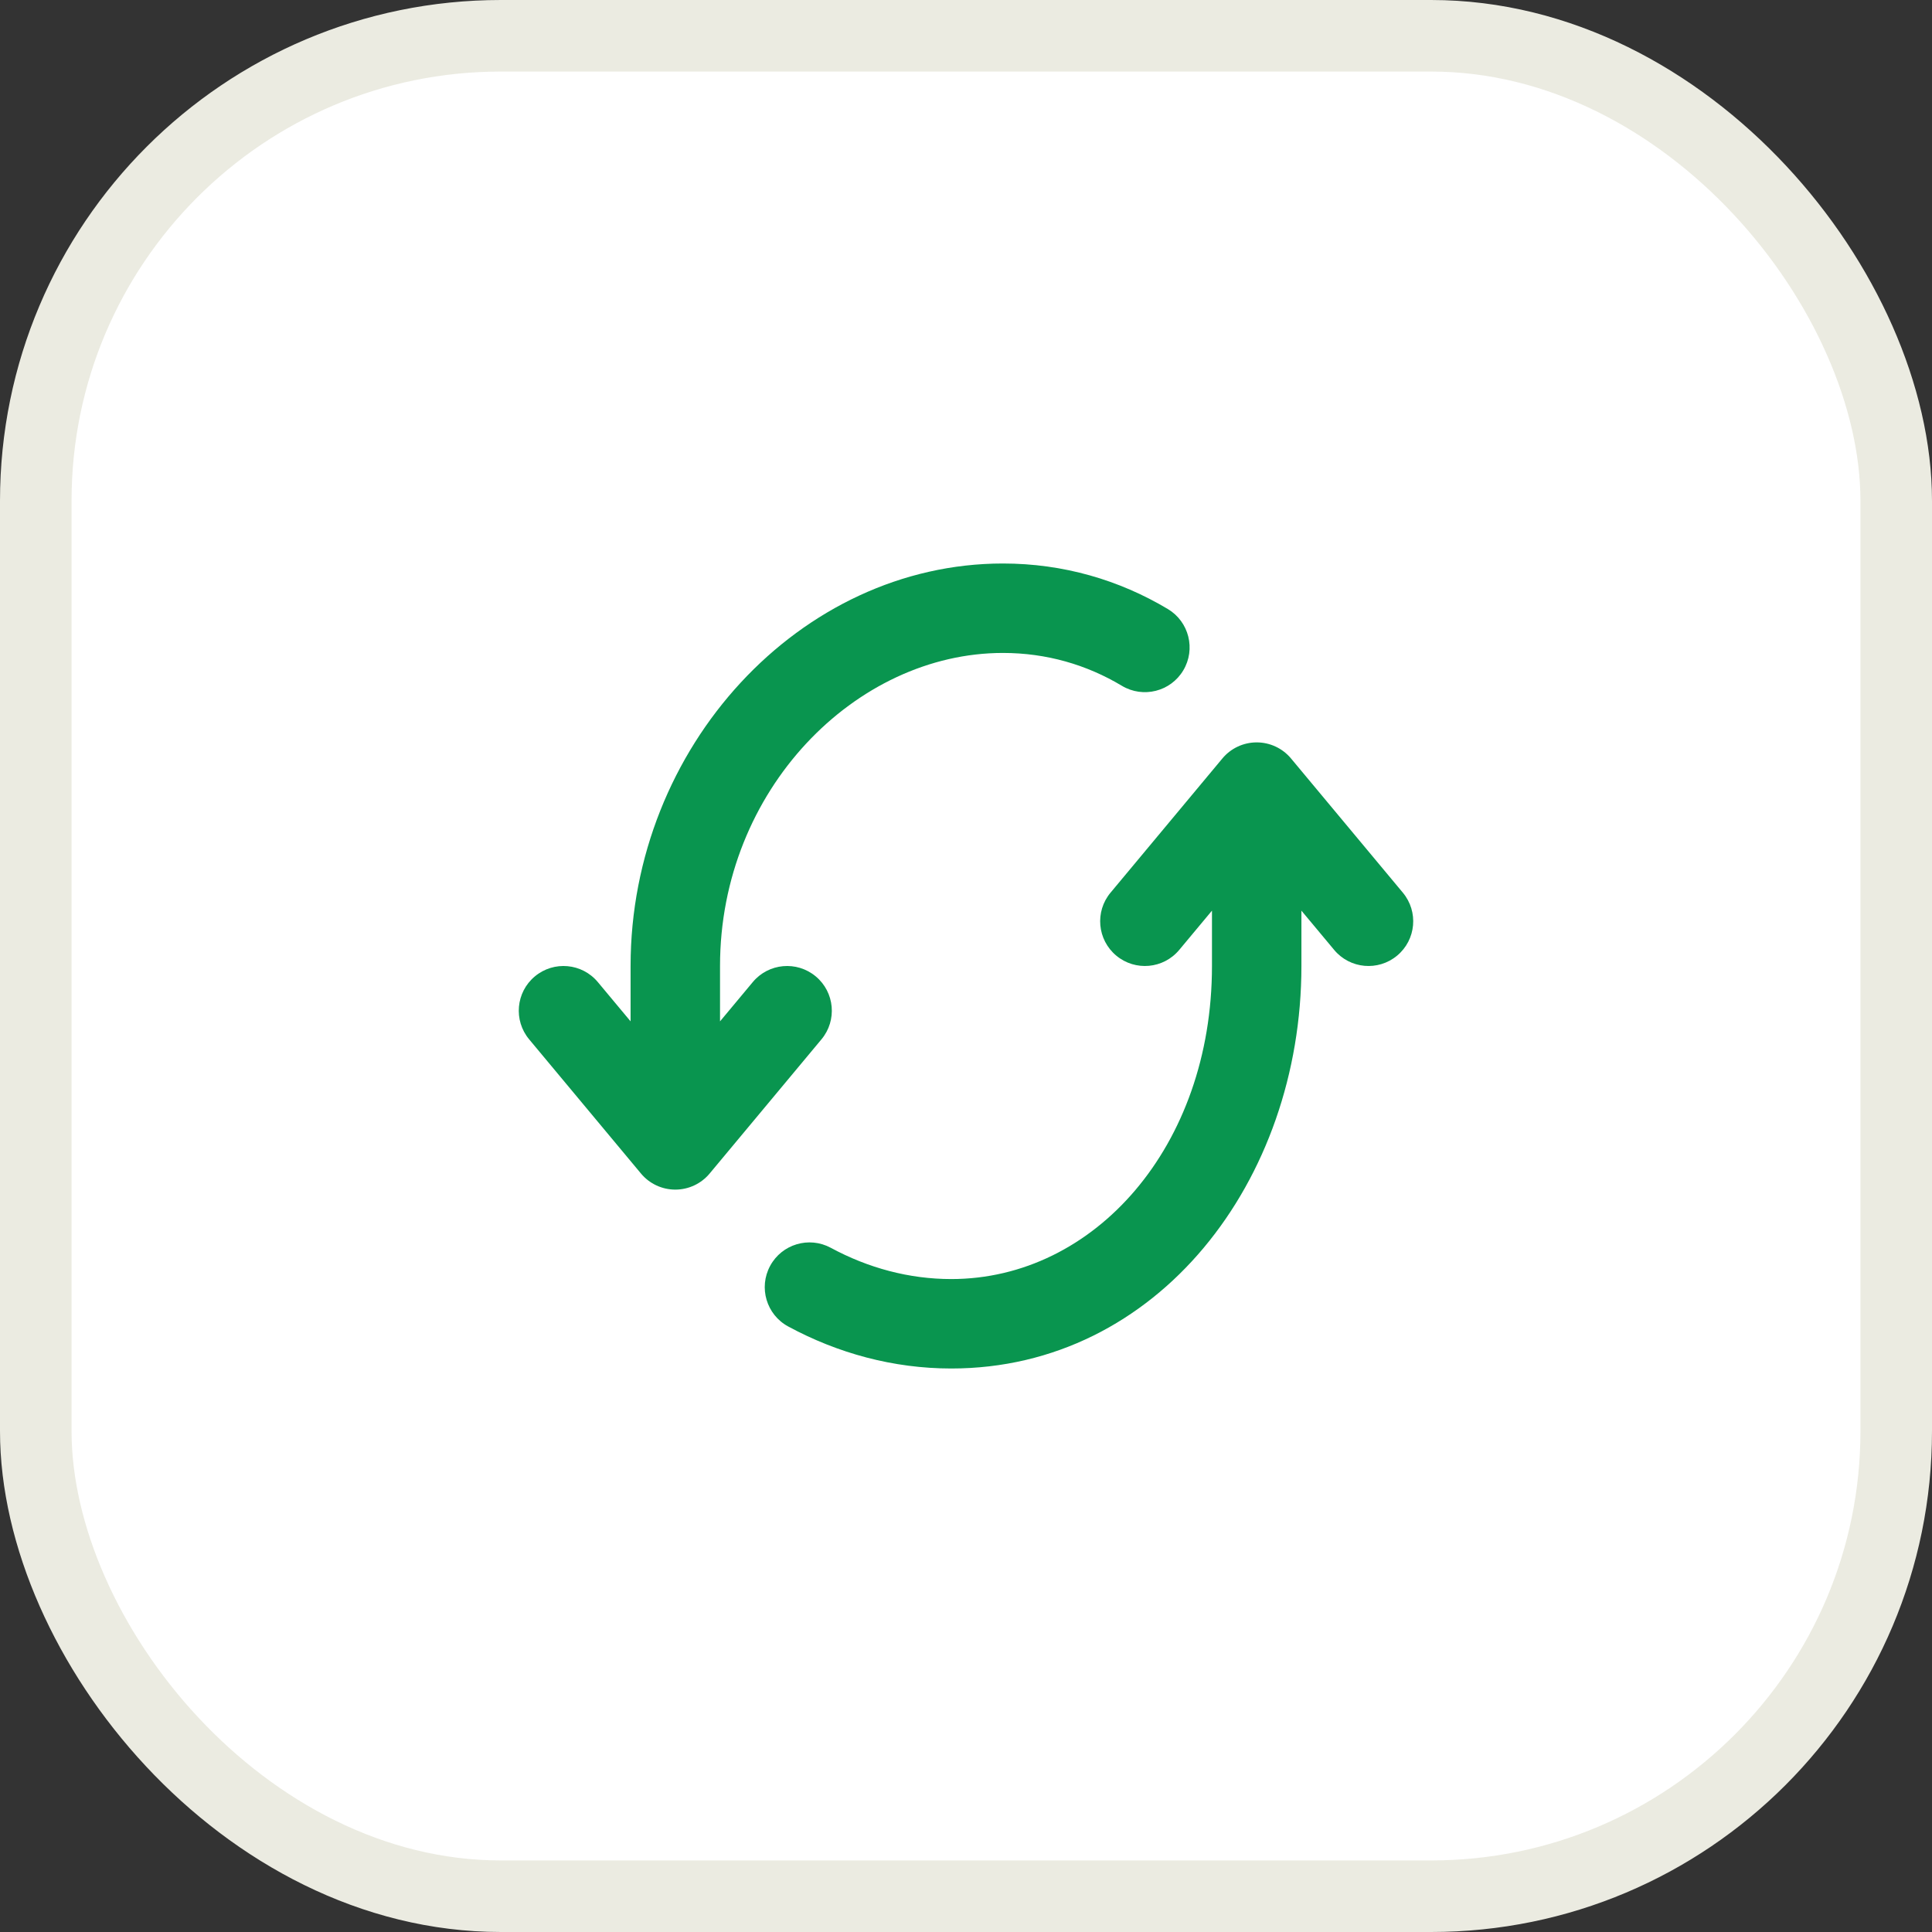 <svg width="54" height="54" viewBox="0 0 54 54" fill="none" xmlns="http://www.w3.org/2000/svg">
<rect x="0" y="0" width="54" height="54" fill="#333333" stroke="none"/>
<rect x="1" y="1" width="52" height="52" rx="13" fill="white" stroke="#EBEBE1" stroke-width="2"/>
<path fill-rule="evenodd" clip-rule="evenodd" d="M28.032 18.25C23.921 18.25 20.125 22.077 20.125 27V28.547L21.04 27.45C21.482 26.919 22.27 26.848 22.8 27.29C23.331 27.732 23.402 28.52 22.96 29.05L19.835 32.8C19.598 33.085 19.246 33.25 18.875 33.25C18.504 33.25 18.152 33.085 17.915 32.8L14.79 29.05C14.348 28.52 14.419 27.732 14.95 27.29C15.48 26.848 16.268 26.919 16.71 27.45L17.625 28.547V27C17.625 20.877 22.366 15.75 28.032 15.75C29.718 15.75 31.282 16.21 32.642 17.023C33.234 17.377 33.427 18.145 33.073 18.737C32.719 19.33 31.951 19.523 31.358 19.169C30.375 18.58 29.251 18.25 28.032 18.25ZM35.125 20.75C35.496 20.75 35.848 20.915 36.085 21.2L39.21 24.95C39.652 25.48 39.581 26.268 39.05 26.71C38.52 27.152 37.732 27.081 37.29 26.55L36.375 25.453V27C36.375 33.003 32.355 38.25 26.588 38.25C24.966 38.25 23.413 37.823 22.03 37.075C21.423 36.747 21.197 35.988 21.526 35.381C21.854 34.774 22.612 34.548 23.22 34.876C24.263 35.44 25.41 35.75 26.588 35.75C30.588 35.75 33.875 32.042 33.875 27V25.453L32.96 26.55C32.518 27.081 31.73 27.152 31.2 26.71C30.669 26.268 30.598 25.48 31.04 24.95L34.165 21.2C34.402 20.915 34.754 20.75 35.125 20.75Z" fill="#09954F"/>
</svg>
